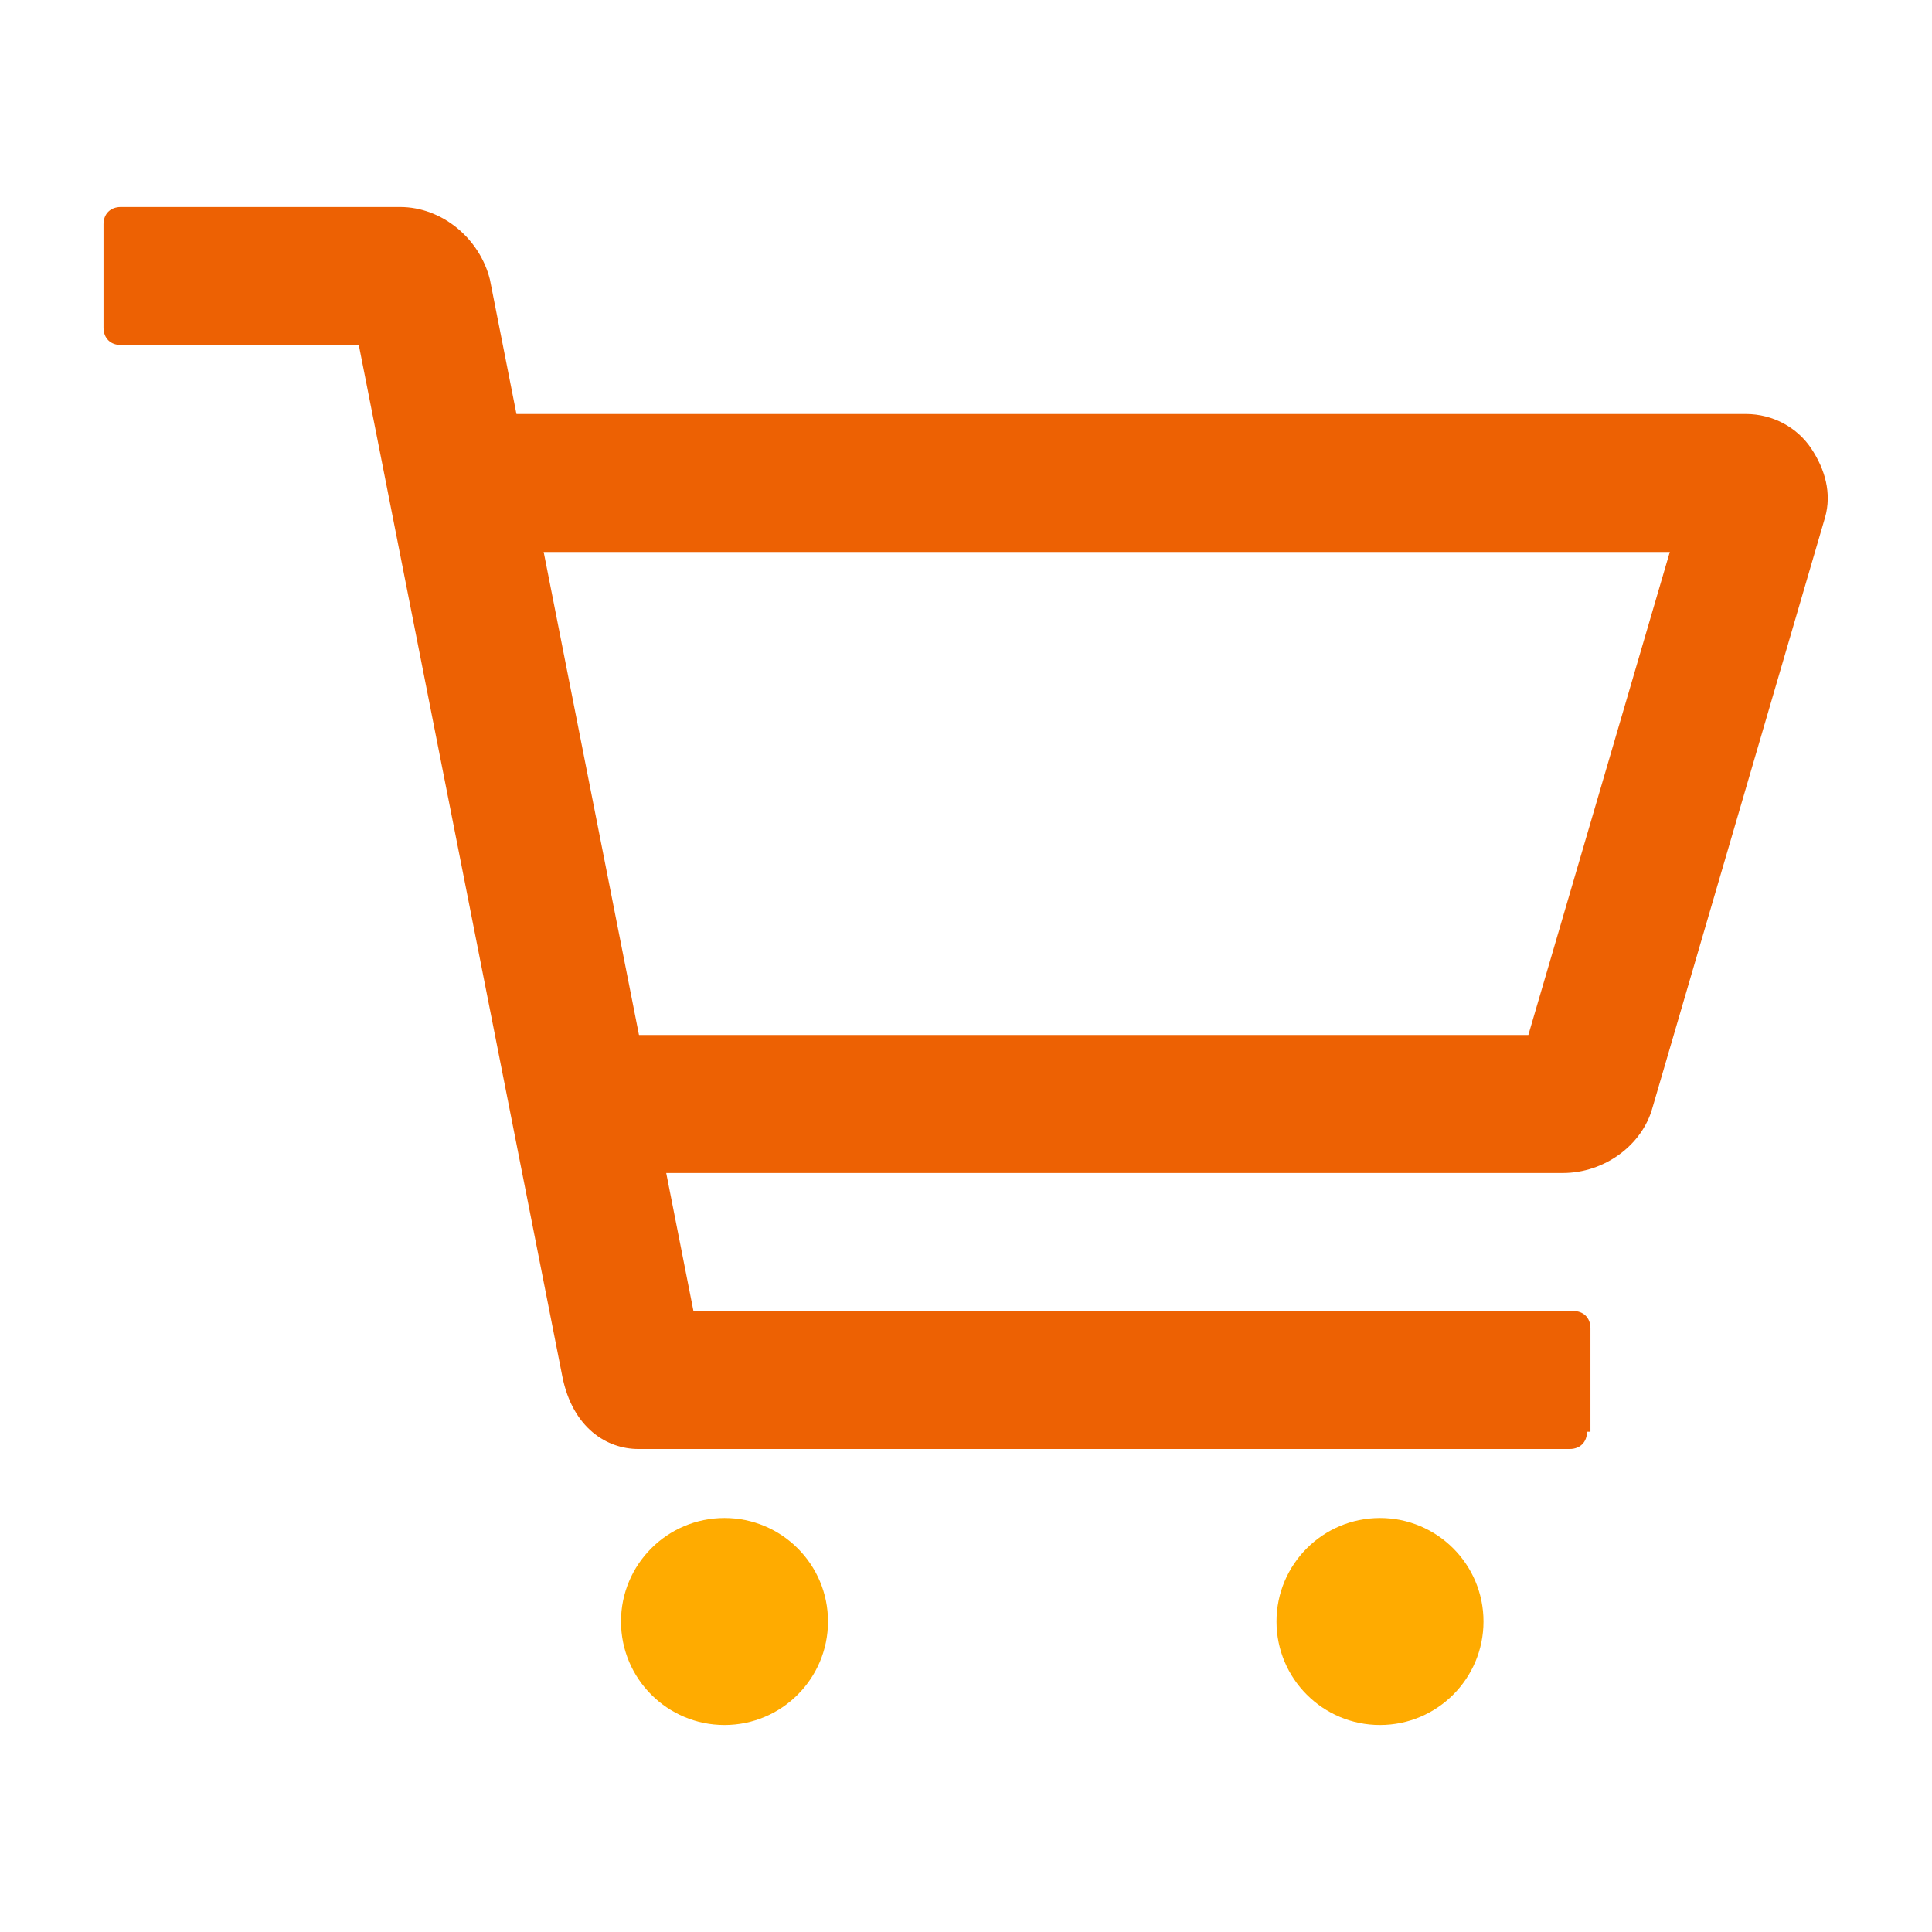 <svg xmlns="http://www.w3.org/2000/svg" width="56" height="56" viewBox="0 0 56 56">
	<style>@media(forced-colors:active){@media(prefers-color-scheme:dark){[fill]:not([fill="none"]){fill:#fff!important}}@media(prefers-color-scheme:light){[fill]:not([fill="none"]){fill:#000!important}}}</style>
	<path d="m45.3,34h-29.2v-4h28.2l4.1-14H13.1v-4h37.5c.8,0,1.5.4,1.9,1s.6,1.3.4,2l-5,17.1c-.3,1.1-1.4,1.9-2.6,1.9Z" fill="#ed6103"/>
	<path d="m46,41.5c0,.3-.2.5-.5.5h-27c-.9,0-1.9-.6-2.2-2.1l-5.9-29.9H3.5c-.3,0-.5-.2-.5-.5v-3c0-.3.2-.5.5-.5h8.1c1.2,0,2.3.9,2.6,2.1l5.9,29.9h25.5c.3,0,.5.2.5.5v3ZM10.2,8.9s0,0,0,0h0Z" fill="#ed6103"/>
	<circle cx="21" cy="47" r="3" fill="#ffab00"/>
	<circle cx="40" cy="47" r="3" fill="#ffab00"/>
</svg>
